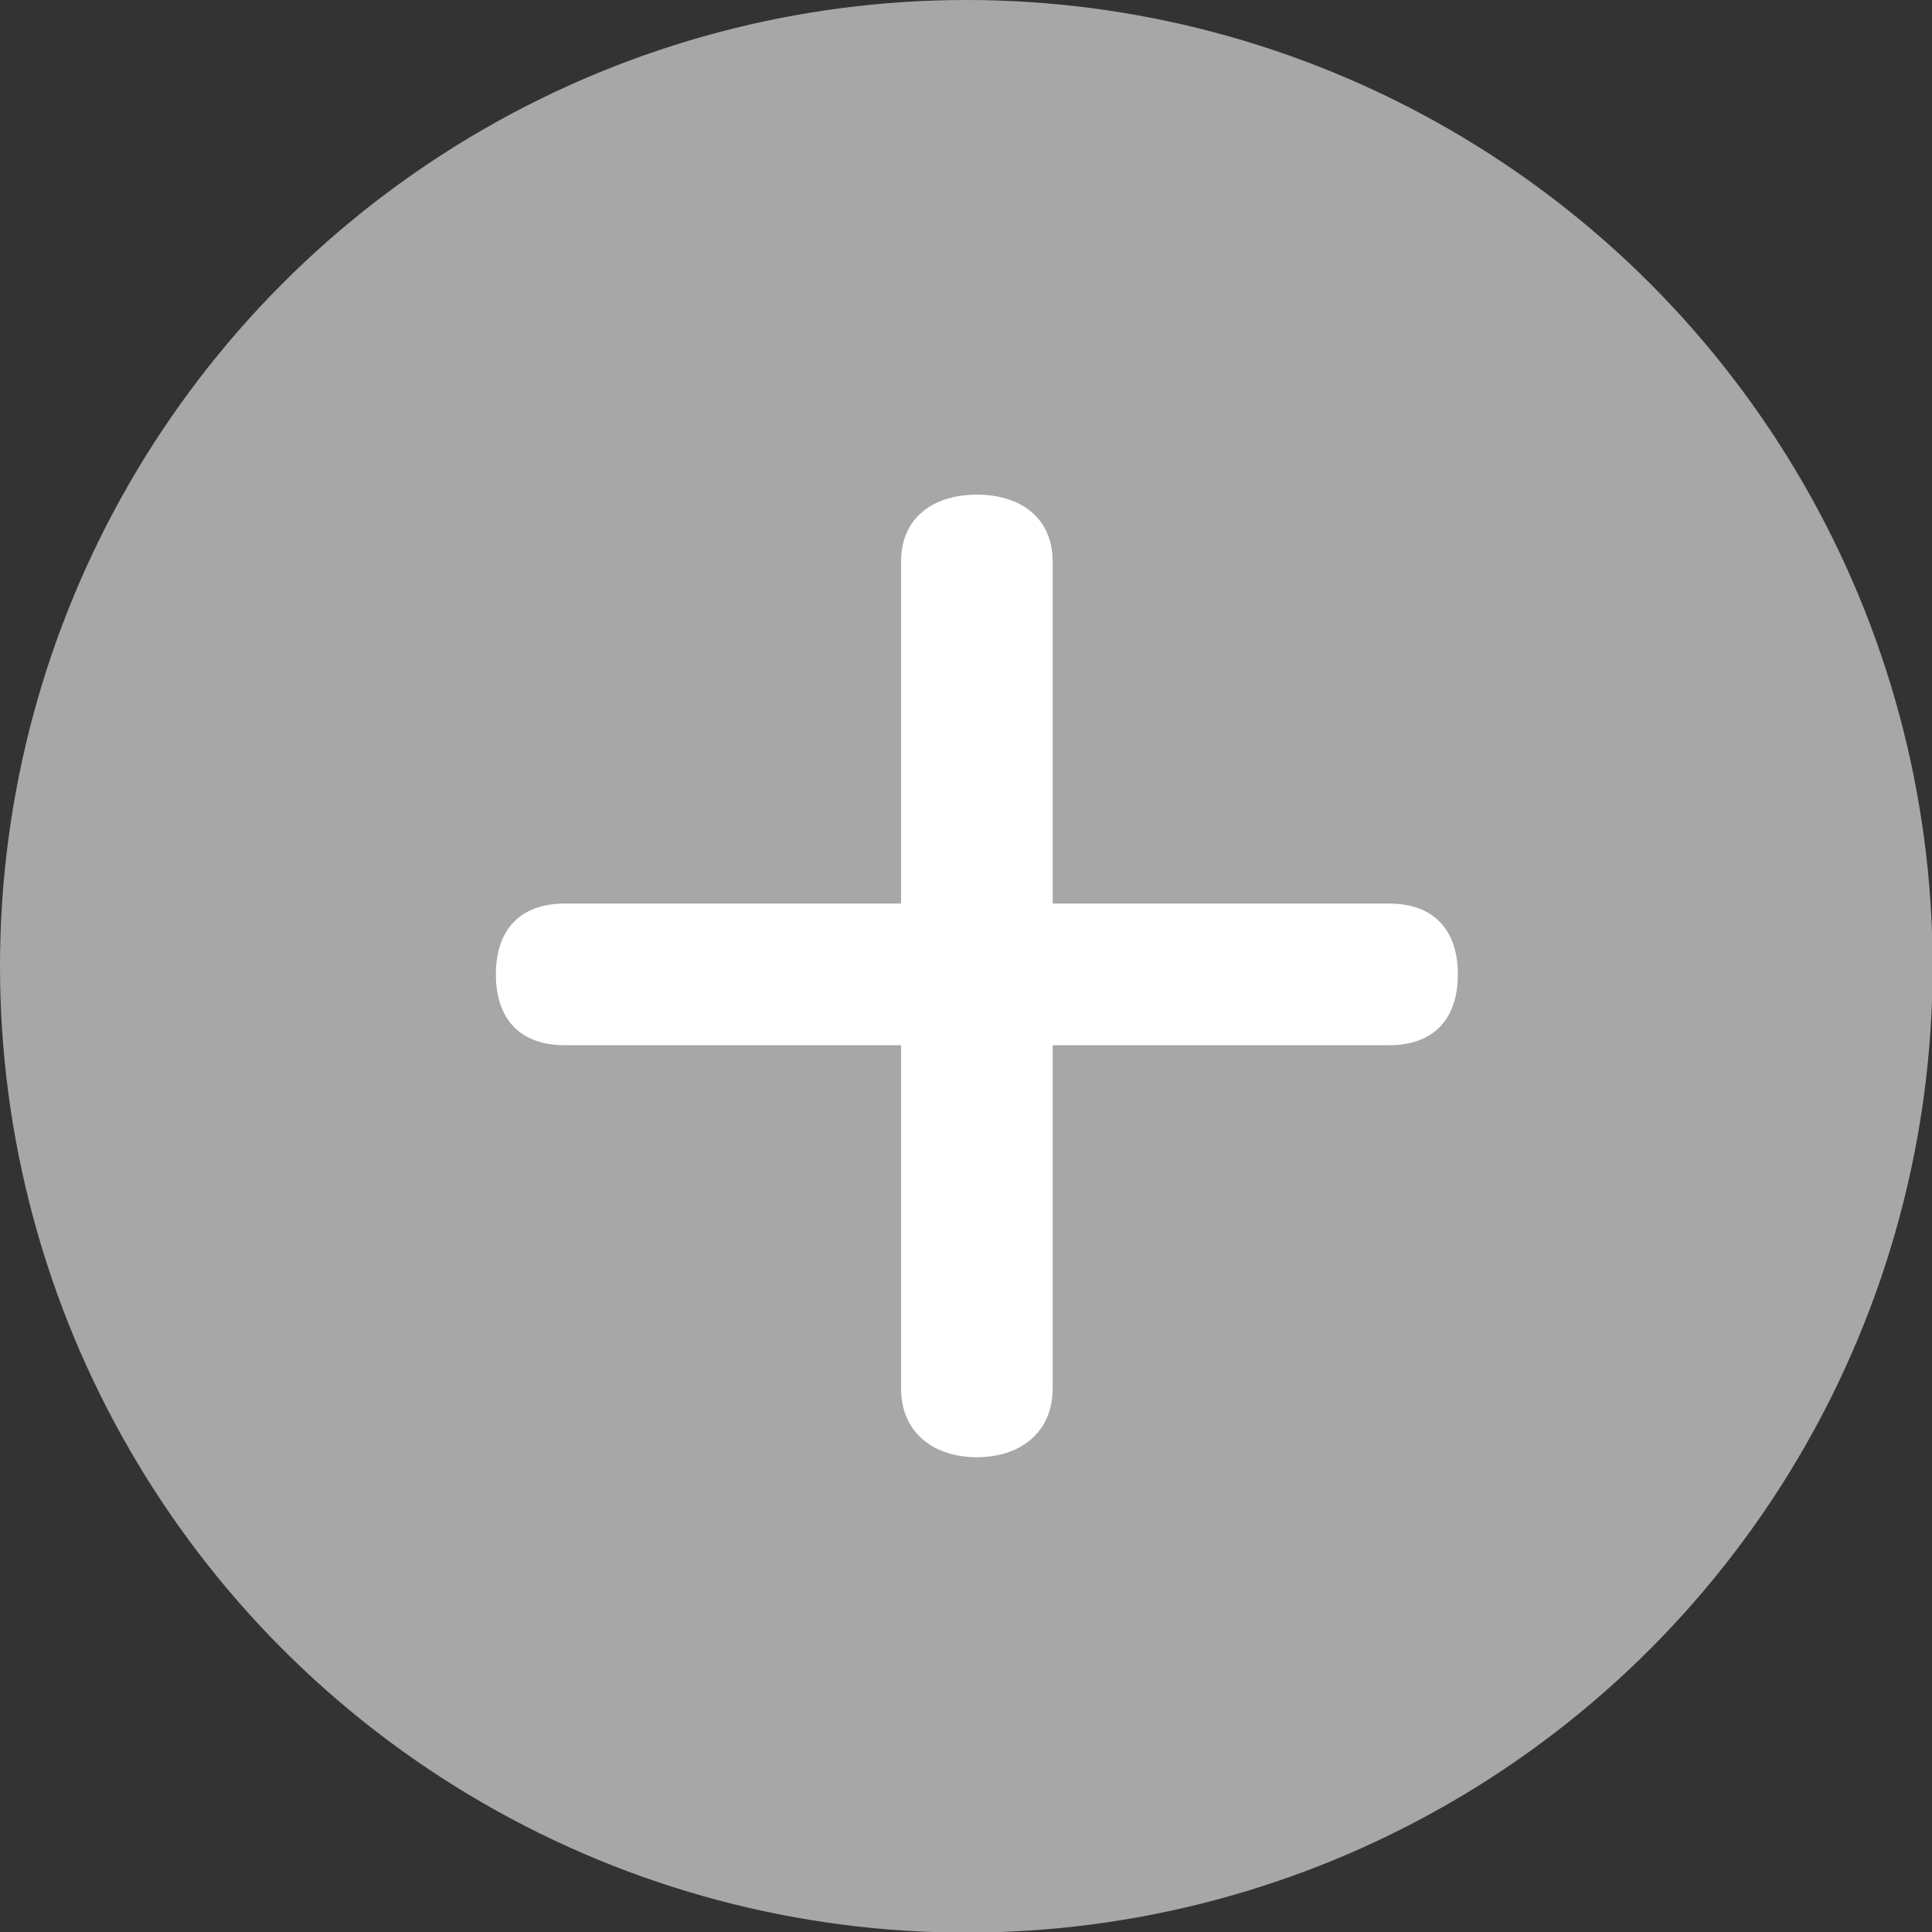 <?xml version="1.0" encoding="UTF-8"?>
<svg id="_レイヤー_2" data-name="レイヤー 2" xmlns="http://www.w3.org/2000/svg" viewBox="0 0 31.09 31.09">
  <rect x="0" y="0" width="31.09" height="31.09" fill="#333333" stroke="none"/>
  <defs>
    <style>
      .cls-1 {
        fill: #a7a7a7;
      }

      .cls-2 {
        fill: #fff;
      }
    </style>
  </defs>
  <g id="contents">
    <g>
      <circle class="cls-1" cx="15.55" cy="15.55" r="15.55"/>
      <path class="cls-2" d="M9.09,16.82c-.72,0-1.11-.42-1.11-1.14s.39-1.14,1.11-1.14h5.41v-5.5c0-.72.53-1.08,1.22-1.08s1.22.36,1.22,1.08v5.5h5.41c.72,0,1.11.42,1.11,1.14s-.39,1.14-1.11,1.14h-5.41v5.52c0,.72-.53,1.11-1.22,1.11s-1.22-.39-1.22-1.11v-5.52h-5.41Z"/>
    </g>
  </g>
</svg>